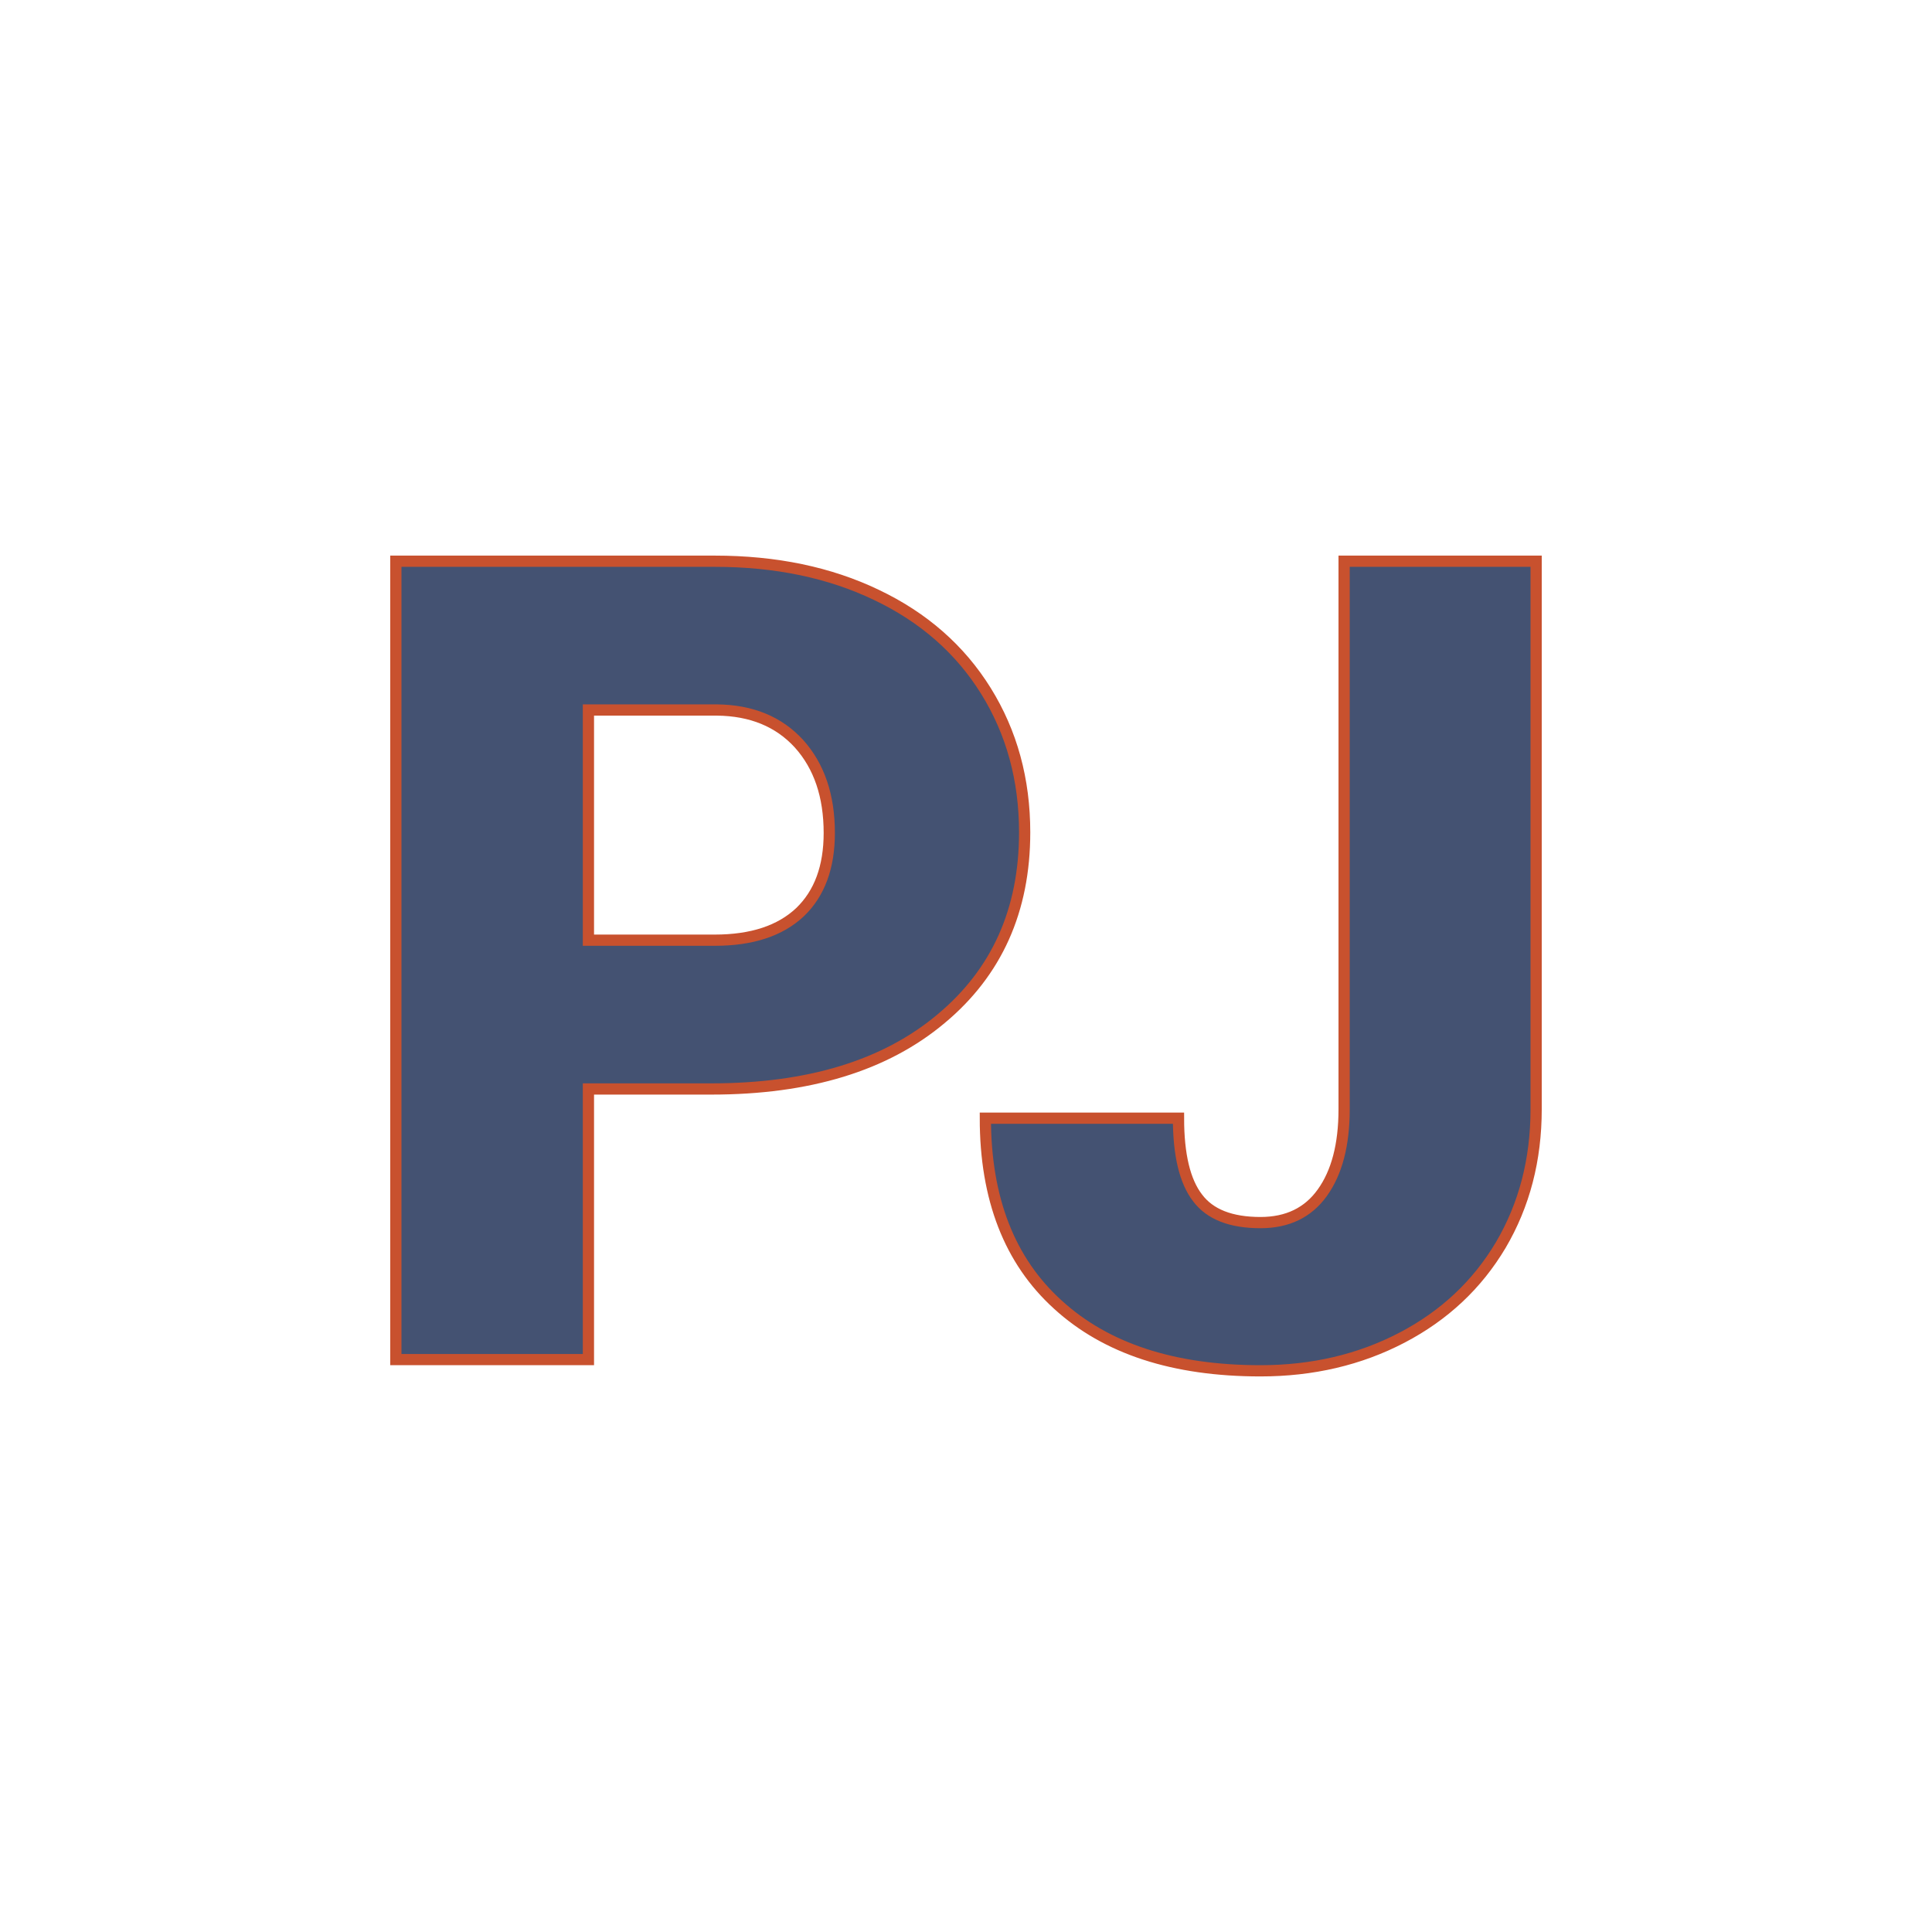 <svg xmlns="http://www.w3.org/2000/svg" version="1.1" xmlns:xlink="http://www.w3.org/1999/xlink" width="200" height="200"><svg xmlns="http://www.w3.org/2000/svg" version="1.1" xmlns:xlink="http://www.w3.org/1999/xlink" viewBox="0 0 200 200"><rect width="200" height="200" fill="url('#gradient')"></rect><defs><linearGradient id="SvgjsLinearGradient1006" gradientTransform="rotate(150 0.5 0.5)"><stop offset="0%" stop-color="#ceaa96"></stop><stop offset="100%" stop-color="#8fa983"></stop></linearGradient></defs><g><g fill="#445272" transform="matrix(5.812,0,0,5.812,34.759,140.744)" stroke="#c8512e" stroke-width="0.2"><path d="M6.69-4.82L4.50-4.82L4.50 0L1.07 0L1.07-14.22L6.75-14.22Q8.38-14.22 9.63-13.62Q10.89-13.02 11.58-11.91Q12.27-10.80 12.27-9.39L12.27-9.39Q12.27-7.31 10.78-6.07Q9.29-4.82 6.69-4.82L6.69-4.82ZM4.50-11.57L4.50-7.47L6.75-7.47Q7.74-7.47 8.27-7.97Q8.79-8.47 8.79-9.38L8.79-9.38Q8.79-10.37 8.25-10.97Q7.71-11.56 6.79-11.57L6.79-11.57L4.50-11.57ZM17.96-4.46L17.96-14.22L21.38-14.22L21.38-4.46Q21.38-3.11 20.75-2.04Q20.12-0.98 18.99-0.39Q17.86 0.20 16.47 0.20L16.47 0.20Q14.15 0.20 12.86-0.98Q11.57-2.15 11.57-4.30L11.57-4.30L15.01-4.30Q15.01-3.32 15.35-2.88Q15.68-2.44 16.47-2.44L16.47-2.44Q17.19-2.44 17.57-2.97Q17.96-3.51 17.96-4.46L17.96-4.46Z"></path></g></g></svg><style>@media (prefers-color-scheme: light) { :root { filter: contrast(1) brightness(1); } }
@media (prefers-color-scheme: dark) { :root { filter: none; } }
</style></svg>